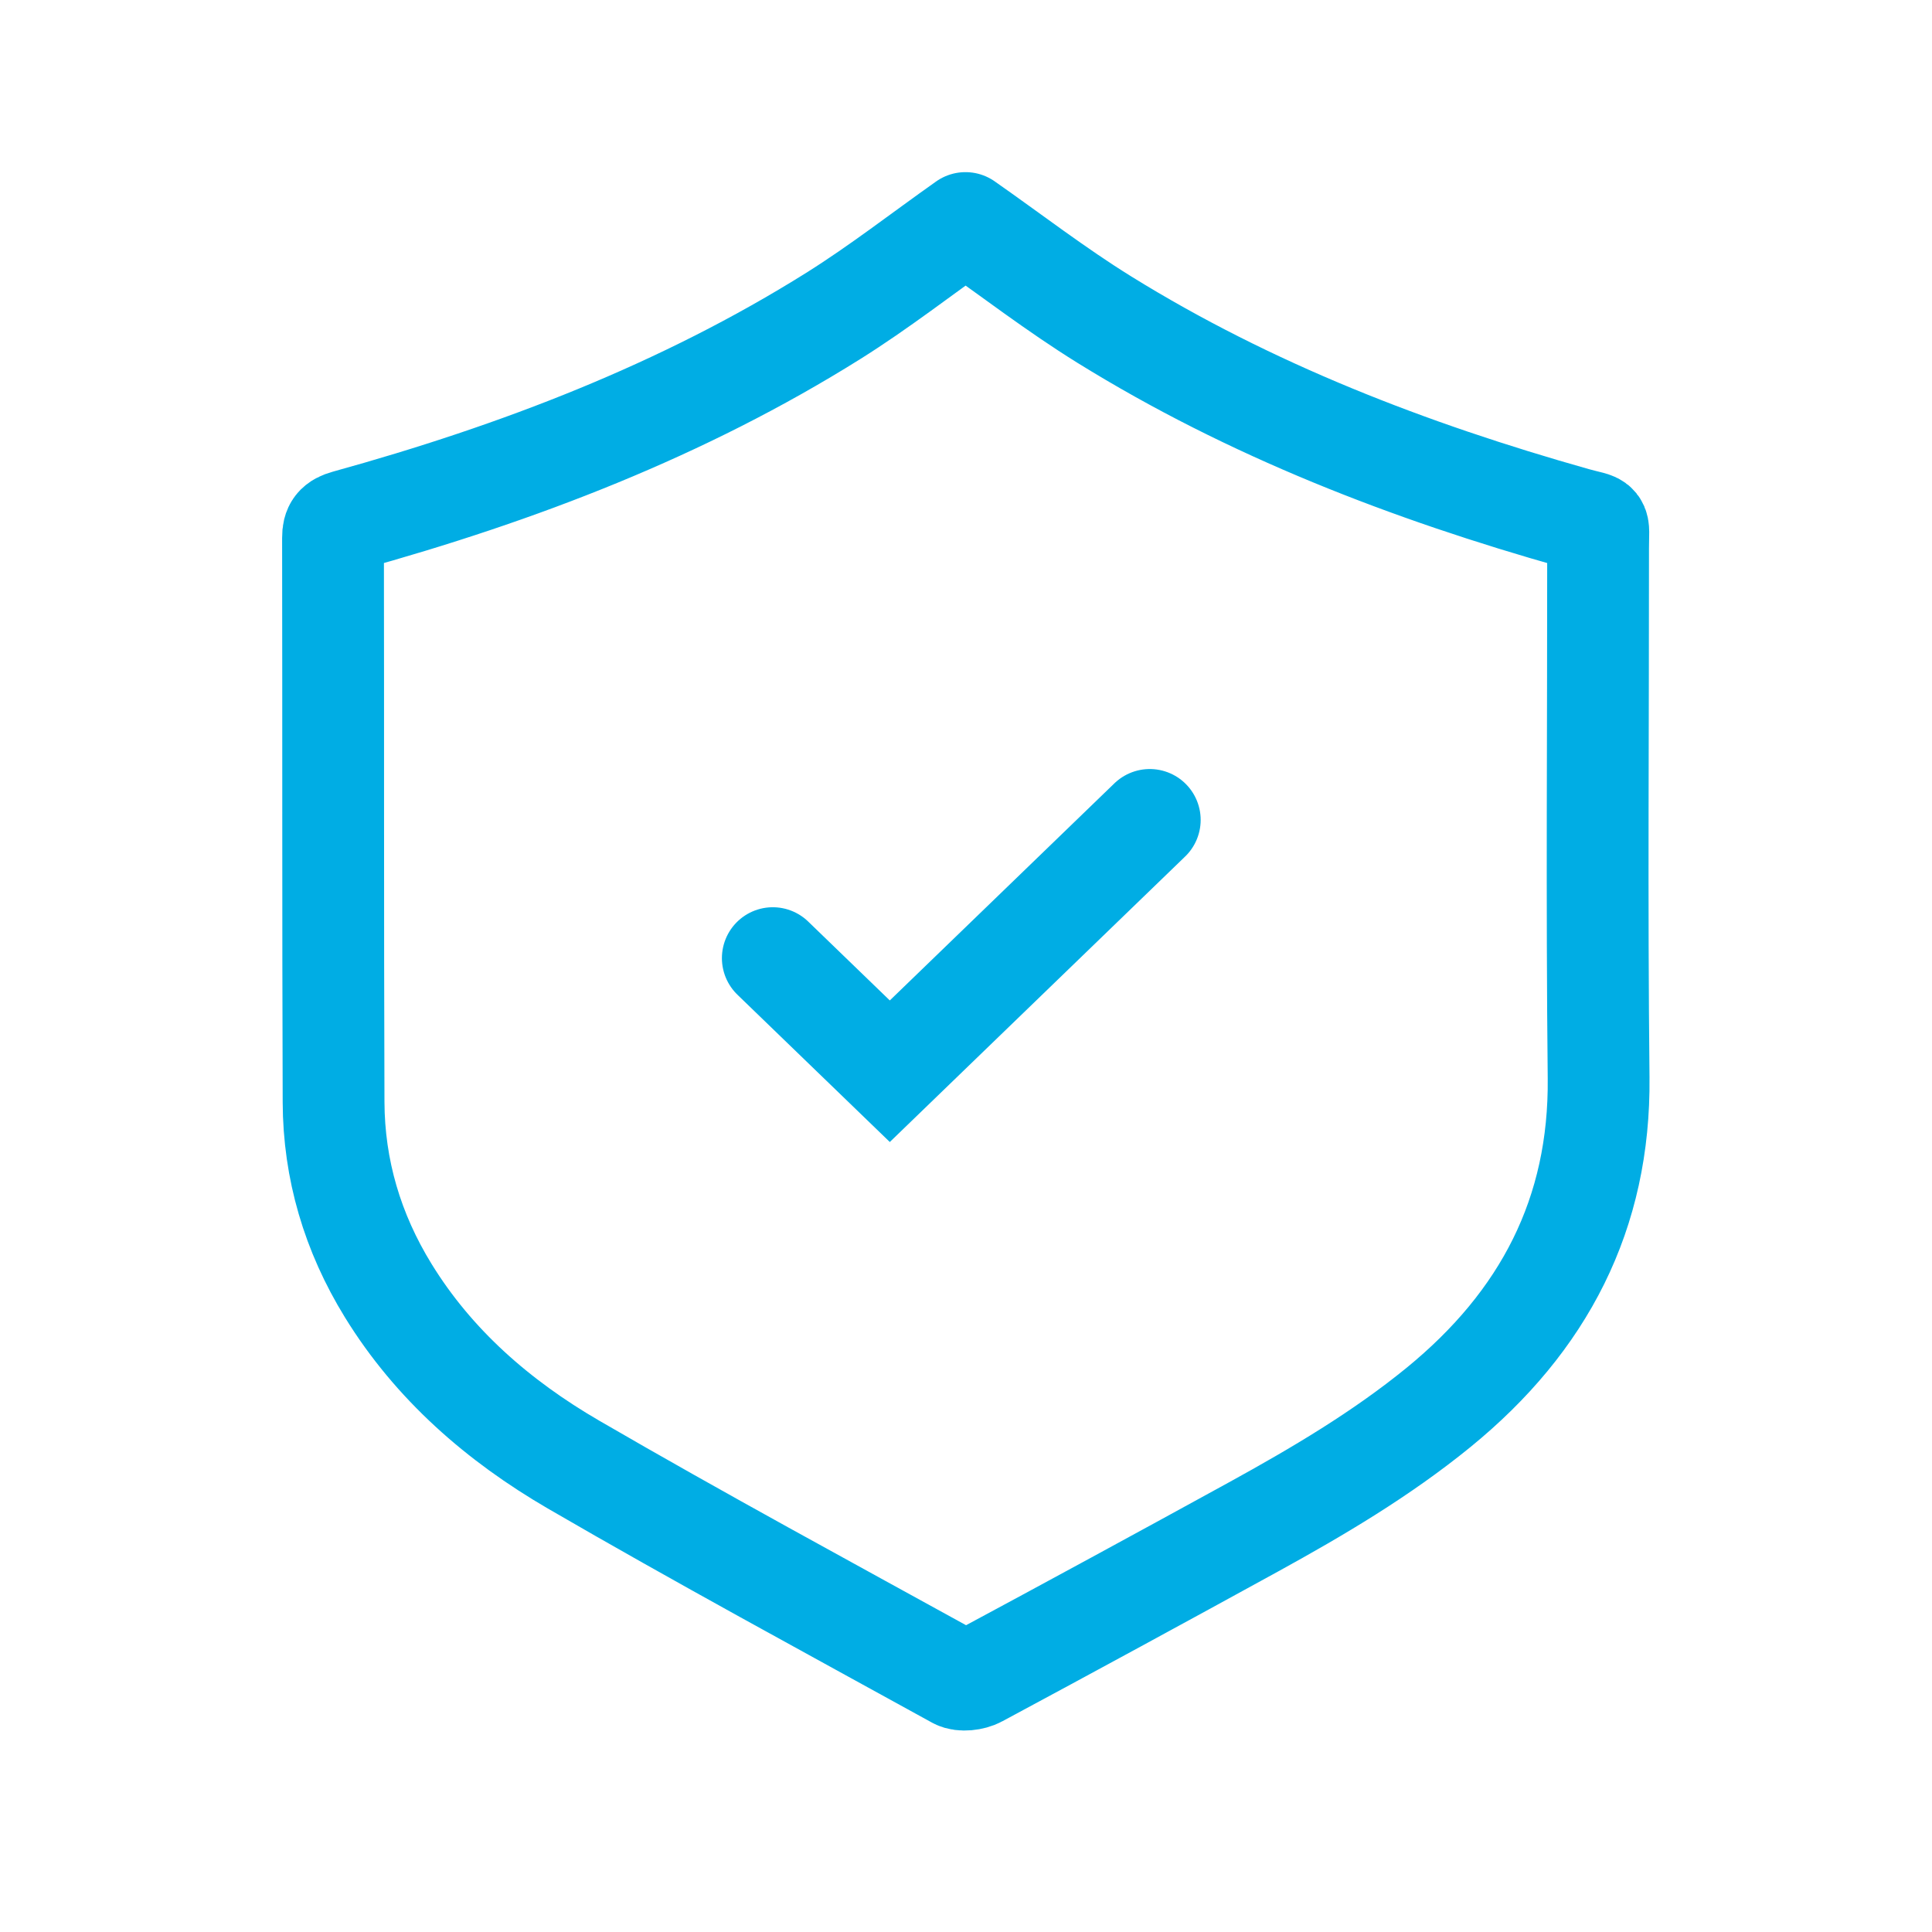 <svg width="41" height="41" viewBox="0 0 41 41" fill="none" xmlns="http://www.w3.org/2000/svg">
<path d="M17.684 6.704C18.657 6.094 19.564 5.386 20.488 4.734L20.489 4.733C21.458 5.411 22.413 6.149 23.436 6.783C26.529 8.7 29.907 10.002 33.421 10.994C34.003 11.158 33.914 11.02 33.914 11.633C33.916 15.38 33.885 19.126 33.925 22.872C33.955 25.755 32.768 28.04 30.526 29.869C29.314 30.857 27.969 31.652 26.597 32.406C24.657 33.471 22.711 34.529 20.76 35.577C20.635 35.645 20.412 35.672 20.298 35.61C17.58 34.113 14.849 32.636 12.168 31.079C10.577 30.154 9.205 28.96 8.239 27.389C7.48 26.156 7.084 24.818 7.079 23.387C7.065 19.395 7.074 15.404 7.067 11.412C7.066 11.197 7.134 11.111 7.353 11.05C10.994 10.043 14.492 8.704 17.684 6.704Z" stroke="#00ADE4" stroke-width="2.16" stroke-linejoin="round"/>
<path d="M16.4 20.333L18.883 22.733L24.4 17.4" stroke="#00ADE4" stroke-width="2.16" stroke-linecap="round"/>
</svg>
